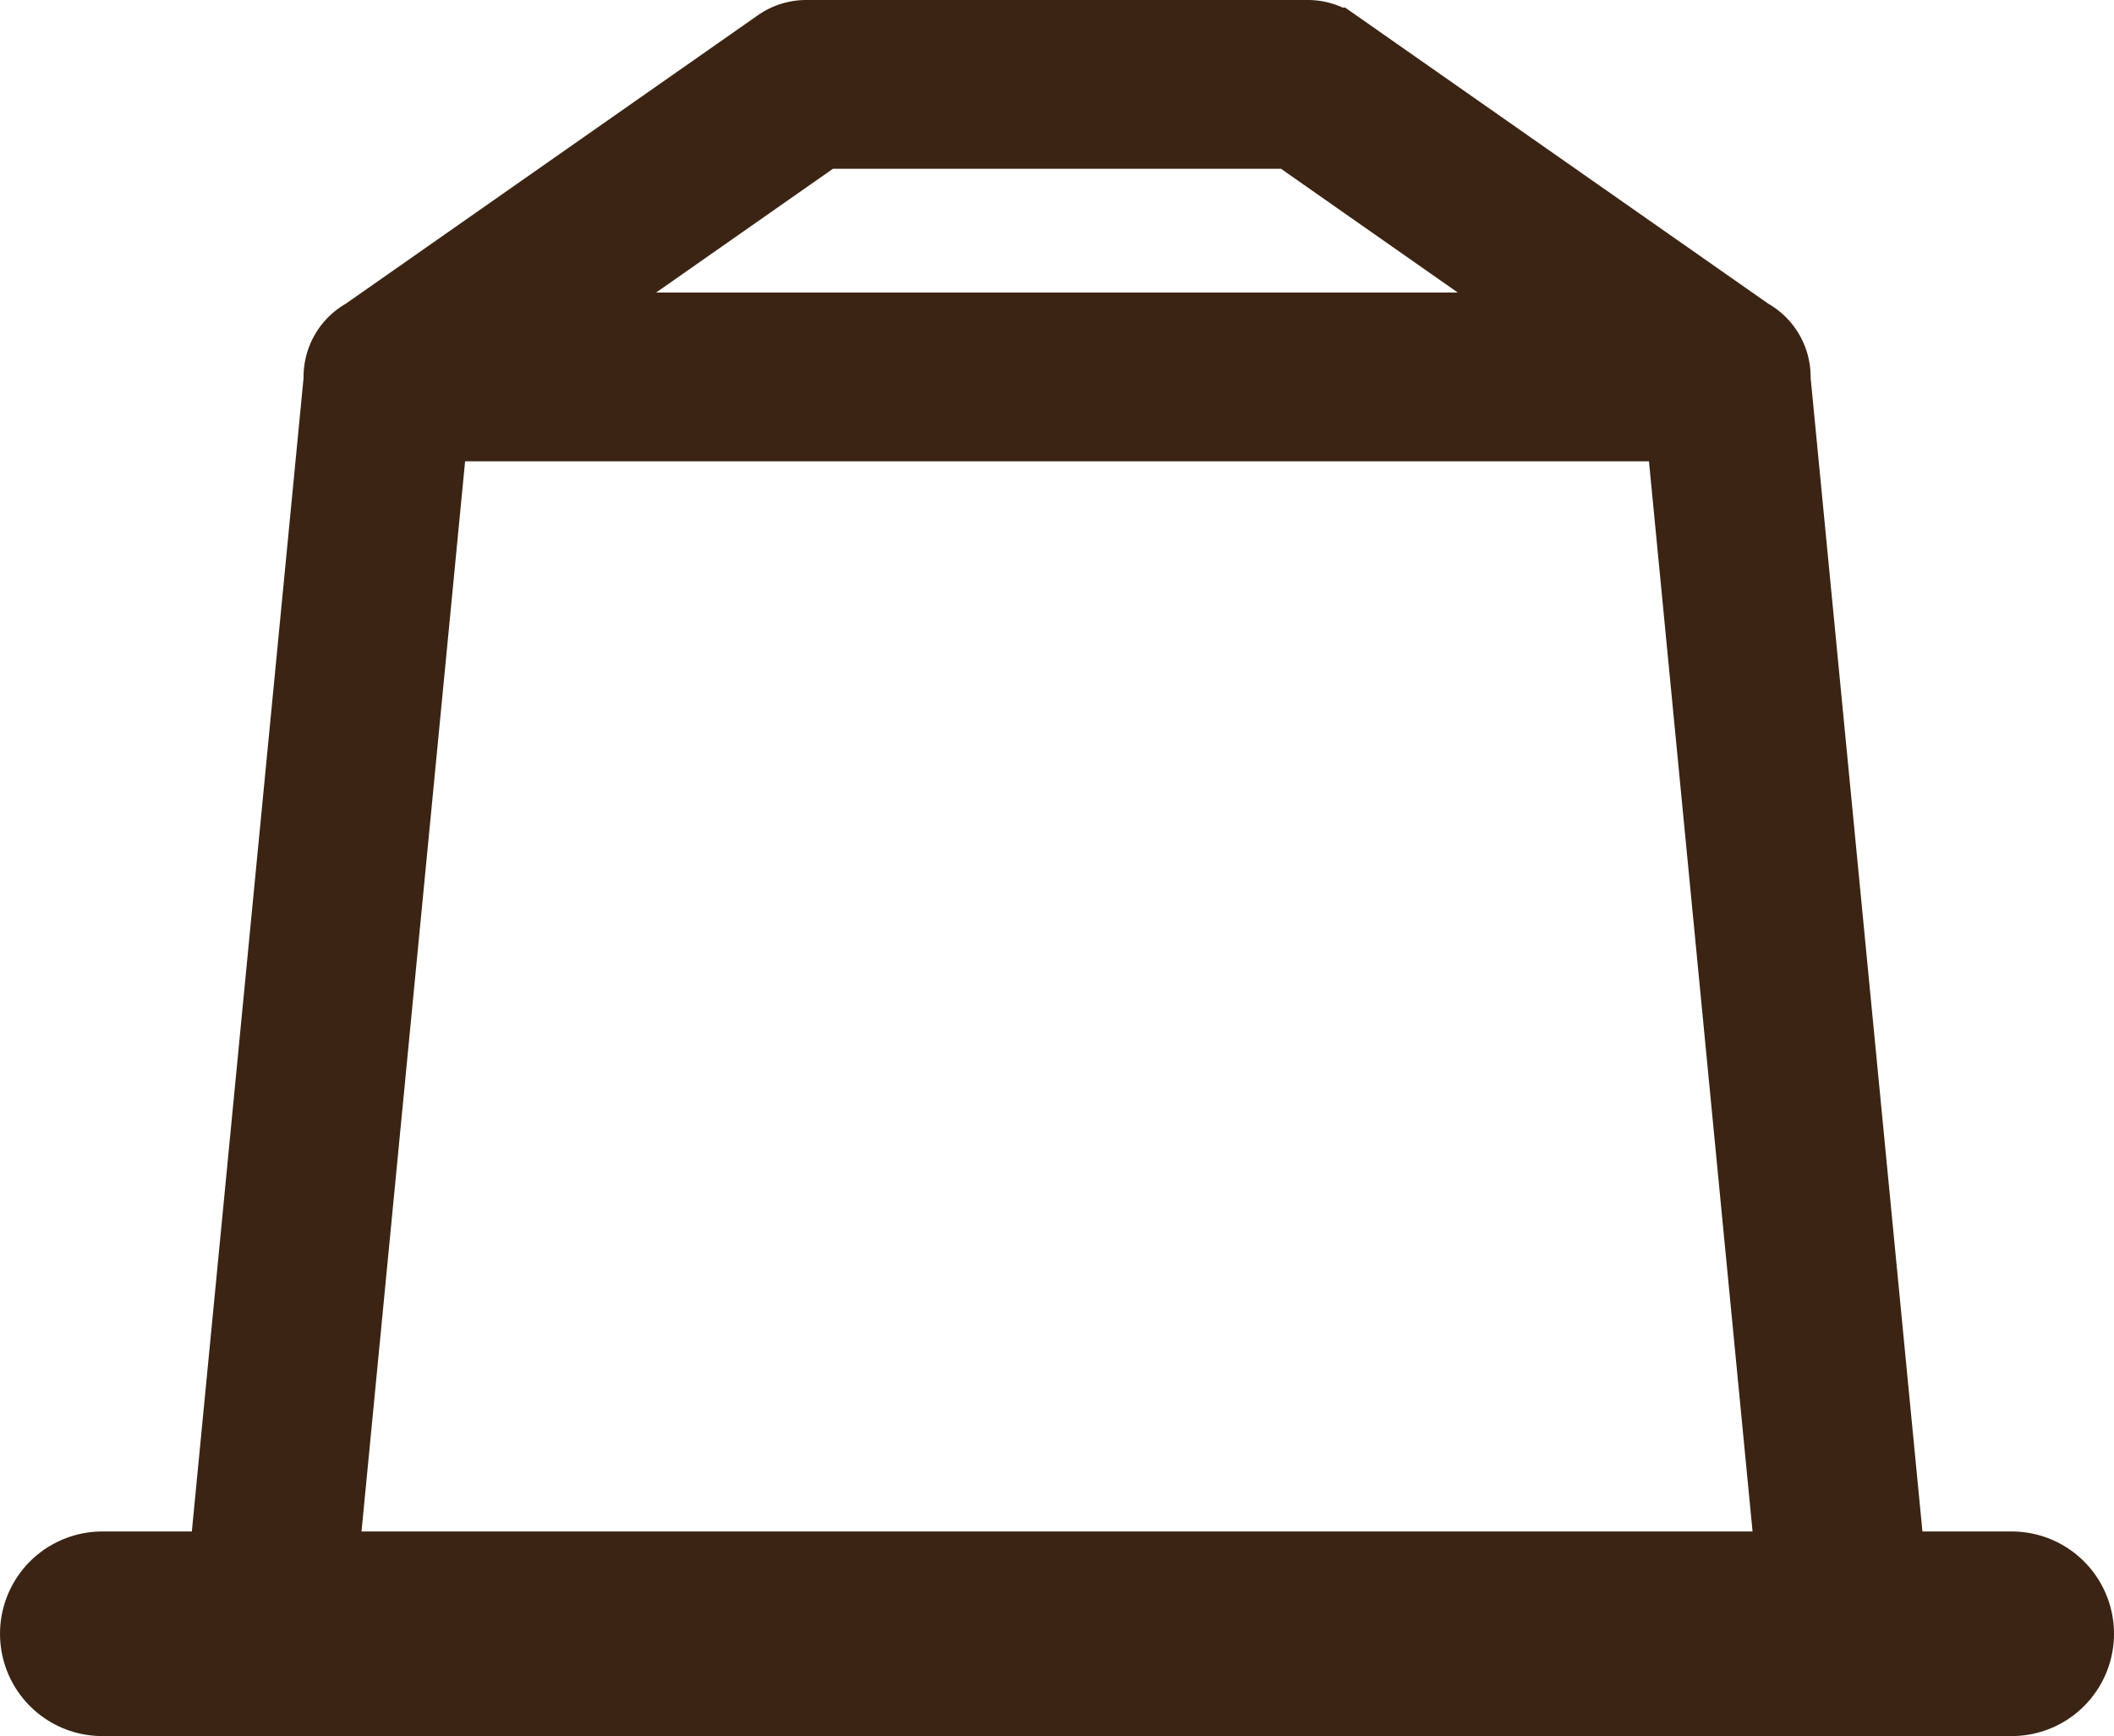 <svg xmlns="http://www.w3.org/2000/svg" width="30.996" height="25.455" viewBox="0 0 30.996 25.455">
  <g id="Group_13106" data-name="Group 13106" transform="translate(-63 -3700.375)">
    <path id="coffee-capsule" d="M11.942,3a.613.613,0,0,0-.352.111L5.523,7.358h0a.613.613,0,0,0-.326.578L3.42,26.283h24.4L26.042,7.936a.613.613,0,0,0-.326-.577l-6.07-4.248A.613.613,0,0,0,19.295,3Zm.193,1.225H19.1l4.376,3.064H7.758ZM6.372,8.514H24.865l1.72,17.769H4.652Z" transform="translate(62.88 3698)" fill="#3b2414" stroke="#3b2414" stroke-width="1.25"/>
    <line id="Line_81" data-name="Line 81" x2="27.996" transform="translate(64.5 3724.33)" fill="none" stroke="#3b2414" stroke-linecap="round" stroke-width="3"/>
  </g>
</svg>
